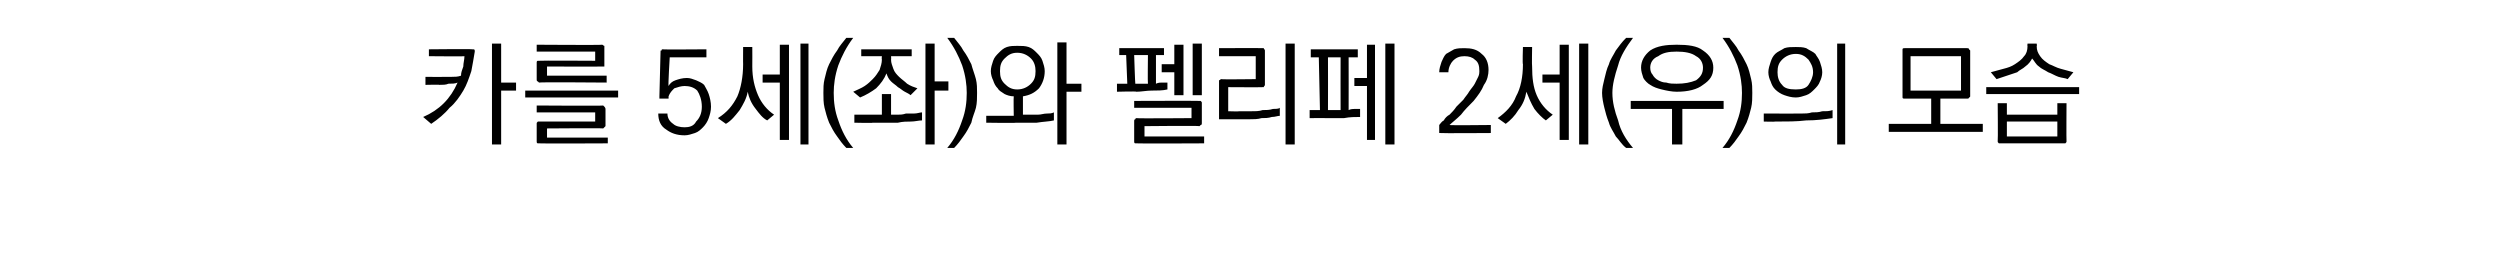 <?xml version="1.0" standalone="no"?>
<!DOCTYPE svg PUBLIC "-//W3C//DTD SVG 1.1//EN" "http://www.w3.org/Graphics/SVG/1.1/DTD/svg11.dtd">
<svg xmlns="http://www.w3.org/2000/svg" version="1.1" width="218px" height="24.3px" viewBox="0 -1 218 24.3" style="top:-1px">
  <desc>카를 5세(좌)와 펠리페 2세(우)의 모습</desc>
  <defs/>
  <g id="Polygon19530">
    <path d="M 39.9 6.2 C 39.7 6.3 39.4 6.3 39.1 6.3 C 38.9 6.4 38.6 6.4 38.3 6.4 C 38.35 6.37 37.1 6.4 37.1 6.4 L 37.1 5.7 C 37.1 5.7 38.66 5.72 38.7 5.7 C 38.9 5.7 39.2 5.7 39.4 5.7 C 39.7 5.7 39.9 5.7 40.2 5.6 C 40.2 5.3 40.3 5.1 40.4 4.8 C 40.4 4.5 40.5 4.2 40.5 3.9 C 40.52 3.93 37.4 3.9 37.4 3.9 L 37.4 3.3 C 37.4 3.3 41.18 3.26 41.2 3.3 C 41.3 3.3 41.3 3.3 41.3 3.3 C 41.4 3.3 41.4 3.4 41.4 3.5 C 41.3 4.1 41.2 4.7 41.1 5.2 C 40.9 5.8 40.7 6.4 40.4 6.9 C 40.1 7.4 39.7 8 39.2 8.4 C 38.8 8.9 38.2 9.4 37.6 9.8 C 37.6 9.8 36.9 9.2 36.9 9.2 C 37.6 8.9 38.2 8.5 38.7 8 C 39.2 7.5 39.6 6.9 39.9 6.2 Z M 45 6.9 L 43.7 6.9 L 43.7 11.6 L 42.9 11.6 L 42.9 2.8 L 43.7 2.8 L 43.7 6.2 L 45 6.2 L 45 6.9 Z M 45.8 6.9 L 53.9 6.9 L 53.9 7.5 L 45.8 7.5 L 45.8 6.9 Z M 46.8 5.9 C 46.8 5.9 46.8 4.5 46.8 4.5 C 46.8 4.4 46.8 4.3 46.9 4.3 C 46.9 4.3 47 4.3 47 4.3 C 47.04 4.27 51.9 4.3 51.9 4.3 L 51.9 3.5 L 46.8 3.5 L 46.8 2.9 C 46.8 2.9 52.5 2.94 52.5 2.9 C 52.6 2.9 52.6 3 52.7 3 C 52.7 3 52.7 3.1 52.7 3.2 C 52.7 3.2 52.7 4.6 52.7 4.6 C 52.7 4.7 52.7 4.7 52.7 4.8 C 52.6 4.8 52.6 4.8 52.5 4.8 C 52.5 4.82 47.7 4.8 47.7 4.8 L 47.7 5.6 L 52.9 5.6 L 52.9 6.2 C 52.9 6.2 47.04 6.15 47 6.2 C 47 6.2 46.9 6.1 46.9 6.1 C 46.8 6.1 46.8 6 46.8 5.9 Z M 47 9.6 C 47.04 9.6 51.9 9.6 51.9 9.6 L 51.9 8.8 L 46.8 8.8 L 46.8 8.2 C 46.8 8.2 52.55 8.24 52.6 8.2 C 52.6 8.2 52.7 8.3 52.7 8.3 C 52.7 8.3 52.8 8.4 52.8 8.5 C 52.8 8.5 52.8 10 52.8 10 C 52.8 10 52.7 10.1 52.7 10.1 C 52.7 10.1 52.6 10.2 52.6 10.2 C 52.55 10.16 47.7 10.2 47.7 10.2 L 47.7 11 L 53 11 L 53 11.5 C 53 11.5 47.04 11.53 47 11.5 C 47 11.5 46.9 11.5 46.9 11.5 C 46.8 11.5 46.8 11.4 46.8 11.3 C 46.8 11.3 46.8 9.8 46.8 9.8 C 46.8 9.7 46.8 9.7 46.9 9.6 C 46.9 9.6 47 9.6 47 9.6 Z M 57.6 7.6 C 57.6 7.6 57.5 7.6 57.5 7.6 C 57.5 7.5 57.5 7.5 57.5 7.4 C 57.5 7.4 57.6 3.5 57.6 3.5 C 57.6 3.4 57.6 3.4 57.7 3.4 C 57.7 3.3 57.7 3.3 57.8 3.3 C 57.78 3.33 61.6 3.3 61.6 3.3 L 61.6 4 L 58.4 4 C 58.4 4 58.25 6.47 58.3 6.5 C 58.4 6.3 58.6 6.1 58.9 6 C 59.2 5.9 59.5 5.8 59.9 5.8 C 60.2 5.8 60.4 5.9 60.7 6 C 60.9 6.1 61.2 6.2 61.4 6.4 C 61.5 6.6 61.7 6.9 61.8 7.2 C 61.9 7.5 62 7.9 62 8.3 C 62 8.7 61.9 9 61.8 9.3 C 61.7 9.6 61.5 9.9 61.3 10.1 C 61.1 10.3 60.9 10.5 60.6 10.6 C 60.3 10.7 60 10.8 59.7 10.8 C 59 10.8 58.5 10.6 58.1 10.3 C 57.6 10 57.4 9.5 57.4 8.9 C 57.4 8.9 58.2 8.9 58.2 8.9 C 58.2 9.3 58.4 9.6 58.7 9.8 C 58.9 10 59.3 10.1 59.7 10.1 C 60.1 10.1 60.5 10 60.7 9.6 C 61 9.3 61.2 8.9 61.2 8.3 C 61.2 7.7 61 7.2 60.8 6.9 C 60.5 6.6 60.1 6.5 59.7 6.5 C 59.4 6.5 59.1 6.6 58.8 6.7 C 58.6 6.9 58.4 7.1 58.3 7.4 C 58.3 7.5 58.3 7.5 58.3 7.5 C 58.3 7.5 58.3 7.5 58.3 7.6 C 58.2 7.6 58.2 7.6 58.2 7.6 C 58.2 7.6 58.2 7.6 58.1 7.6 C 58.1 7.6 57.6 7.6 57.6 7.6 Z M 65.6 4.8 C 65.6 5.8 65.8 6.6 66.1 7.3 C 66.4 8 66.9 8.6 67.5 9 C 67.5 9 66.9 9.5 66.9 9.5 C 66.5 9.3 66.2 8.9 65.9 8.5 C 65.5 8 65.3 7.5 65.2 7 C 65.1 7.6 64.8 8.1 64.5 8.6 C 64.1 9.1 63.8 9.5 63.3 9.8 C 63.3 9.8 62.6 9.3 62.6 9.3 C 63.4 8.8 63.9 8.2 64.3 7.4 C 64.6 6.7 64.8 5.7 64.8 4.6 C 64.79 4.62 64.8 3.1 64.8 3.1 L 65.6 3.1 C 65.6 3.1 65.61 4.77 65.6 4.8 Z M 69.8 11.6 L 69.8 2.8 L 70.5 2.8 L 70.5 11.6 L 69.8 11.6 Z M 68 11.2 L 68 6.2 L 66.5 6.2 L 66.5 5.5 L 68 5.5 L 68 2.9 L 68.8 2.9 L 68.8 11.2 L 68 11.2 Z M 71.8 7.1 C 71.8 6.7 71.8 6.3 71.9 5.9 C 72 5.5 72.1 5 72.3 4.6 C 72.5 4.2 72.7 3.8 73 3.4 C 73.2 3 73.5 2.7 73.8 2.3 C 73.8 2.3 74.4 2.3 74.4 2.3 C 73.8 3.1 73.4 3.9 73.1 4.7 C 72.8 5.6 72.7 6.4 72.7 7.1 C 72.7 7.9 72.8 8.7 73.1 9.5 C 73.4 10.4 73.8 11.2 74.4 11.9 C 74.4 11.9 73.8 11.9 73.8 11.9 C 73.5 11.6 73.2 11.2 73 10.9 C 72.7 10.5 72.5 10.1 72.3 9.7 C 72.1 9.2 72 8.8 71.9 8.4 C 71.8 8 71.8 7.5 71.8 7.1 Z M 79.5 3.9 L 77.7 3.9 C 77.7 3.9 77.72 4.15 77.7 4.2 C 77.7 4.5 77.8 4.7 77.9 5 C 78 5.3 78.2 5.5 78.4 5.7 C 78.6 5.9 78.9 6.1 79.1 6.3 C 79.4 6.5 79.7 6.6 80 6.7 C 80 6.7 79.4 7.3 79.4 7.3 C 79.3 7.2 79.1 7.1 78.9 7 C 78.7 6.9 78.5 6.7 78.3 6.6 C 78.1 6.4 77.9 6.3 77.7 6.1 C 77.5 5.9 77.4 5.7 77.3 5.4 C 77.1 5.9 76.8 6.3 76.4 6.7 C 76 7 75.5 7.3 75 7.5 C 75 7.5 74.4 7 74.4 7 C 74.8 6.8 75.1 6.7 75.4 6.5 C 75.7 6.3 75.9 6.1 76.1 5.9 C 76.4 5.6 76.5 5.4 76.7 5.1 C 76.8 4.8 76.9 4.5 76.9 4.2 C 76.87 4.15 76.9 3.9 76.9 3.9 L 75.1 3.9 L 75.1 3.3 L 79.5 3.3 L 79.5 3.9 Z M 74.5 9 L 76.9 9 L 76.9 7.2 L 77.7 7.2 C 77.7 7.2 77.7 9.01 77.7 9 C 77.8 9 78 9 78.3 9 C 78.5 9 78.7 9 79 8.9 C 79.2 8.9 79.5 8.9 79.7 8.9 C 80 8.9 80.2 8.8 80.4 8.8 C 80.4 8.8 80.4 9.5 80.4 9.5 C 80.1 9.5 79.8 9.6 79.4 9.6 C 79.1 9.6 78.7 9.6 78.3 9.7 C 78 9.7 77.6 9.7 77.2 9.7 C 76.8 9.7 76.5 9.7 76.1 9.7 C 76.14 9.74 74.5 9.7 74.5 9.7 L 74.5 9 Z M 80.7 11.6 L 80.7 2.8 L 81.5 2.8 L 81.5 6.1 L 82.7 6.1 L 82.7 6.9 L 81.5 6.9 L 81.5 11.6 L 80.7 11.6 Z M 85.2 7.1 C 85.2 7.5 85.2 8 85.1 8.4 C 85 8.8 84.8 9.2 84.7 9.7 C 84.5 10.1 84.3 10.5 84 10.9 C 83.8 11.2 83.5 11.6 83.2 11.9 C 83.2 11.9 82.6 11.9 82.6 11.9 C 83.2 11.2 83.6 10.4 83.9 9.5 C 84.2 8.7 84.3 7.9 84.3 7.1 C 84.3 6.4 84.2 5.6 83.9 4.7 C 83.6 3.9 83.2 3.1 82.6 2.3 C 82.6 2.3 83.2 2.3 83.2 2.3 C 83.5 2.7 83.8 3 84 3.4 C 84.3 3.8 84.5 4.2 84.7 4.6 C 84.8 5 85 5.5 85.1 5.9 C 85.2 6.3 85.2 6.7 85.2 7.1 Z M 86.4 5.2 C 86.4 4.9 86.5 4.6 86.6 4.3 C 86.7 4 86.9 3.8 87.1 3.6 C 87.3 3.4 87.5 3.2 87.8 3.1 C 88.1 3 88.4 3 88.7 3 C 89.1 3 89.4 3 89.7 3.1 C 90 3.2 90.2 3.4 90.4 3.6 C 90.6 3.8 90.8 4 90.9 4.3 C 91 4.6 91.1 4.9 91.1 5.2 C 91.1 5.8 90.9 6.3 90.6 6.7 C 90.2 7.1 89.8 7.3 89.2 7.4 C 89.2 7.4 89.2 9 89.2 9 C 89.4 9 89.6 9 89.8 9 C 90.1 9 90.3 9 90.5 9 C 90.8 9 91 8.9 91.3 8.9 C 91.5 8.9 91.7 8.9 91.9 8.8 C 91.9 8.8 91.9 9.5 91.9 9.5 C 91.5 9.6 91 9.6 90.4 9.7 C 89.8 9.7 89.2 9.7 88.6 9.7 C 88.55 9.74 86 9.7 86 9.7 L 86 9.1 L 88.4 9.1 C 88.4 9.1 88.37 7.43 88.4 7.4 C 88.1 7.4 87.8 7.3 87.6 7.2 C 87.3 7 87.1 6.9 87 6.7 C 86.8 6.5 86.7 6.3 86.6 6 C 86.5 5.8 86.4 5.5 86.4 5.2 Z M 87.2 5.2 C 87.2 5.7 87.3 6 87.6 6.3 C 87.9 6.6 88.2 6.8 88.7 6.8 C 89.2 6.8 89.6 6.6 89.9 6.3 C 90.2 6 90.3 5.7 90.3 5.2 C 90.3 4.8 90.2 4.4 89.9 4.1 C 89.6 3.8 89.2 3.6 88.7 3.6 C 88.2 3.6 87.9 3.8 87.6 4.1 C 87.3 4.4 87.2 4.7 87.2 5.2 Z M 93 2.7 L 93 6.3 L 94.3 6.3 L 94.3 7 L 93 7 L 93 11.6 L 92.2 11.6 L 92.2 2.7 L 93 2.7 Z M 97.6 3.8 L 97.6 3.2 L 101.5 3.2 L 101.5 3.8 L 100.8 3.8 C 100.8 3.8 100.8 6.25 100.8 6.3 C 101 6.2 101.2 6.2 101.3 6.2 C 101.5 6.2 101.6 6.2 101.8 6.2 C 101.8 6.2 101.8 6.8 101.8 6.8 C 101.4 6.9 100.9 6.9 100.4 6.9 C 100 6.9 99.5 7 99.1 7 C 99.1 6.95 97.4 7 97.4 7 L 97.4 6.3 L 98.3 6.3 L 98.2 3.8 L 97.6 3.8 Z M 100.1 3.8 L 98.9 3.8 C 98.9 3.8 98.98 6.31 99 6.3 C 99.2 6.3 99.4 6.3 99.5 6.3 C 99.7 6.3 99.9 6.3 100.1 6.3 C 100.07 6.29 100.1 3.8 100.1 3.8 Z M 104.8 2.8 L 104.8 7.3 L 104 7.3 L 104 2.8 L 104.8 2.8 Z M 101.3 4.6 L 102.4 4.6 L 102.4 2.9 L 103.2 2.9 L 103.2 7.3 L 102.4 7.3 L 102.4 5.3 L 101.3 5.3 L 101.3 4.6 Z M 99.1 11.5 C 99 11.5 99 11.5 99 11.5 C 98.9 11.5 98.9 11.4 98.9 11.3 C 98.9 11.3 98.9 9.6 98.9 9.6 C 98.9 9.5 98.9 9.4 99 9.4 C 99 9.4 99 9.3 99.1 9.3 C 99.12 9.34 103.9 9.3 103.9 9.3 L 103.9 8.4 L 98.9 8.4 L 98.9 7.8 C 98.9 7.8 104.56 7.78 104.6 7.8 C 104.6 7.8 104.7 7.8 104.7 7.8 C 104.8 7.9 104.8 7.9 104.8 8 C 104.8 8 104.8 9.7 104.8 9.7 C 104.8 9.8 104.8 9.9 104.7 9.9 C 104.7 9.9 104.6 10 104.6 10 C 104.56 9.95 99.8 10 99.8 10 L 99.8 10.9 L 105 10.9 L 105 11.5 C 105 11.5 99.12 11.53 99.1 11.5 Z M 106.5 9.4 C 106.4 9.4 106.4 9.4 106.3 9.4 C 106.3 9.4 106.3 9.3 106.3 9.2 C 106.3 9.2 106.3 6.2 106.3 6.2 C 106.3 6.1 106.3 6 106.3 6 C 106.4 6 106.4 5.9 106.5 5.9 C 106.5 5.94 109.5 5.9 109.5 5.9 L 109.5 3.9 L 106.3 3.9 L 106.3 3.2 C 106.3 3.2 110.05 3.18 110.1 3.2 C 110.1 3.2 110.2 3.2 110.2 3.2 C 110.2 3.3 110.3 3.3 110.3 3.4 C 110.3 3.4 110.3 6.4 110.3 6.4 C 110.3 6.5 110.2 6.5 110.2 6.6 C 110.2 6.6 110.1 6.6 110.1 6.6 C 110.05 6.62 107.1 6.6 107.1 6.6 L 107.1 8.7 C 107.1 8.7 108.05 8.73 108.1 8.7 C 108.4 8.7 108.8 8.7 109.1 8.7 C 109.5 8.7 109.8 8.7 110.1 8.6 C 110.4 8.6 110.7 8.6 111 8.5 C 111.2 8.5 111.5 8.5 111.6 8.4 C 111.6 8.4 111.6 9.1 111.6 9.1 C 111.4 9.1 111.2 9.2 110.9 9.2 C 110.6 9.3 110.3 9.3 110 9.3 C 109.7 9.4 109.3 9.4 108.9 9.4 C 108.6 9.4 108.2 9.4 107.8 9.4 C 107.8 9.4 106.5 9.4 106.5 9.4 Z M 112.9 2.8 L 112.9 11.6 L 112.1 11.6 L 112.1 2.8 L 112.9 2.8 Z M 114.3 4 L 114.3 3.3 L 118.4 3.3 L 118.4 4 L 117.6 4 C 117.6 4 117.61 8.55 117.6 8.6 C 117.8 8.5 118 8.5 118.1 8.5 C 118.3 8.5 118.5 8.5 118.6 8.5 C 118.6 8.5 118.6 9.2 118.6 9.2 C 118.2 9.2 117.7 9.2 117.2 9.3 C 116.7 9.3 116.3 9.3 115.9 9.3 C 115.87 9.29 114.2 9.3 114.2 9.3 L 114.2 8.6 L 115.1 8.6 L 115 4 L 114.3 4 Z M 116.9 4 L 115.8 4 C 115.8 4 115.81 8.6 115.8 8.6 C 116 8.6 116.2 8.6 116.4 8.6 C 116.5 8.6 116.7 8.6 116.9 8.6 C 116.89 8.58 116.9 4 116.9 4 Z M 120.8 11.6 L 120.8 2.8 L 121.6 2.8 L 121.6 11.6 L 120.8 11.6 Z M 119.2 11.2 L 119.2 6.5 L 118.1 6.5 L 118.1 5.8 L 119.2 5.8 L 119.2 2.9 L 119.9 2.9 L 119.9 11.2 L 119.2 11.2 Z M 125.5 9.9 C 125.6 9.8 125.7 9.6 125.9 9.5 C 126 9.3 126.2 9.1 126.4 9 C 126.6 8.8 126.8 8.6 127 8.3 C 127.2 8.1 127.4 7.9 127.6 7.7 C 127.8 7.4 128 7.2 128.1 7 C 128.3 6.7 128.5 6.5 128.6 6.3 C 128.7 6.1 128.8 5.9 128.9 5.7 C 129 5.5 129 5.3 129 5.2 C 129 4.7 128.9 4.4 128.6 4.2 C 128.4 4 128.1 3.9 127.7 3.9 C 127.3 3.9 127 4 126.7 4.3 C 126.5 4.5 126.3 4.9 126.3 5.3 C 126.3 5.3 125.5 5.3 125.5 5.3 C 125.5 5 125.6 4.7 125.7 4.4 C 125.8 4.2 125.9 3.9 126.1 3.7 C 126.3 3.6 126.6 3.4 126.8 3.3 C 127.1 3.2 127.4 3.2 127.7 3.2 C 128.3 3.2 128.8 3.3 129.2 3.7 C 129.6 4 129.8 4.5 129.8 5.1 C 129.8 5.5 129.7 6 129.4 6.4 C 129.2 6.9 128.9 7.3 128.5 7.8 C 128.1 8.2 127.7 8.6 127.4 9 C 127 9.4 126.6 9.7 126.4 9.9 C 126.38 9.94 130 9.9 130 9.9 L 130 10.6 C 130 10.6 125.61 10.63 125.6 10.6 C 125.5 10.6 125.5 10.6 125.5 10.6 C 125.5 10.6 125.5 10.5 125.5 10.5 C 125.5 10.5 125.5 9.9 125.5 9.9 Z M 133.6 4.8 C 133.6 5.8 133.7 6.6 134 7.3 C 134.3 8 134.8 8.6 135.4 9 C 135.4 9 134.8 9.5 134.8 9.5 C 134.5 9.3 134.1 8.9 133.8 8.5 C 133.5 8 133.3 7.5 133.1 7 C 133 7.6 132.8 8.1 132.4 8.6 C 132.1 9.1 131.7 9.5 131.3 9.8 C 131.3 9.8 130.6 9.3 130.6 9.3 C 131.3 8.8 131.9 8.2 132.2 7.4 C 132.6 6.7 132.8 5.7 132.8 4.6 C 132.75 4.62 132.8 3.1 132.8 3.1 L 133.6 3.1 C 133.6 3.1 133.57 4.77 133.6 4.8 Z M 137.7 11.6 L 137.7 2.8 L 138.5 2.8 L 138.5 11.6 L 137.7 11.6 Z M 136 11.2 L 136 6.2 L 134.5 6.2 L 134.5 5.5 L 136 5.5 L 136 2.9 L 136.8 2.9 L 136.8 11.2 L 136 11.2 Z M 139.7 7.1 C 139.7 6.7 139.8 6.3 139.9 5.9 C 140 5.5 140.1 5 140.3 4.6 C 140.4 4.2 140.7 3.8 140.9 3.4 C 141.2 3 141.4 2.7 141.8 2.3 C 141.8 2.3 142.4 2.3 142.4 2.3 C 141.8 3.1 141.3 3.9 141.1 4.7 C 140.8 5.6 140.6 6.4 140.6 7.1 C 140.6 7.9 140.8 8.7 141.1 9.5 C 141.3 10.4 141.8 11.2 142.4 11.9 C 142.4 11.9 141.8 11.9 141.8 11.9 C 141.4 11.6 141.2 11.2 140.9 10.9 C 140.7 10.5 140.4 10.1 140.3 9.7 C 140.1 9.2 140 8.8 139.9 8.4 C 139.8 8 139.7 7.5 139.7 7.1 Z M 143.1 4.9 C 143.1 4.3 143.4 3.8 143.9 3.4 C 144.5 3 145.3 2.9 146.2 2.9 C 147.2 2.9 148 3 148.5 3.4 C 149.1 3.8 149.4 4.3 149.4 4.9 C 149.4 5.6 149.1 6 148.5 6.4 C 148 6.8 147.2 7 146.2 7 C 145.8 7 145.3 6.9 144.9 6.8 C 144.5 6.7 144.2 6.6 143.9 6.4 C 143.7 6.3 143.4 6 143.3 5.8 C 143.2 5.5 143.1 5.2 143.1 4.9 Z M 146.2 6.3 C 146.9 6.3 147.4 6.2 147.9 6 C 148.3 5.7 148.5 5.4 148.5 4.9 C 148.5 4.5 148.3 4.1 147.9 3.9 C 147.5 3.6 146.9 3.5 146.2 3.5 C 145.5 3.5 145 3.6 144.6 3.9 C 144.1 4.1 143.9 4.5 143.9 4.9 C 143.9 5.2 144 5.4 144.1 5.5 C 144.2 5.7 144.4 5.9 144.6 6 C 144.8 6.1 145 6.2 145.3 6.2 C 145.6 6.3 145.9 6.3 146.2 6.3 Z M 150.3 8.5 L 146.7 8.5 L 146.7 11.6 L 145.8 11.6 L 145.8 8.5 L 142.2 8.5 L 142.2 7.8 L 150.3 7.8 L 150.3 8.5 Z M 152.8 7.1 C 152.8 7.5 152.8 8 152.7 8.4 C 152.6 8.8 152.5 9.2 152.3 9.7 C 152.1 10.1 151.9 10.5 151.6 10.9 C 151.4 11.2 151.1 11.6 150.8 11.9 C 150.8 11.9 150.2 11.9 150.2 11.9 C 150.8 11.2 151.2 10.4 151.5 9.5 C 151.8 8.7 151.9 7.9 151.9 7.1 C 151.9 6.4 151.8 5.6 151.5 4.7 C 151.2 3.9 150.8 3.1 150.2 2.3 C 150.2 2.3 150.8 2.3 150.8 2.3 C 151.1 2.7 151.4 3 151.6 3.4 C 151.9 3.8 152.1 4.2 152.3 4.6 C 152.5 5 152.6 5.5 152.7 5.9 C 152.8 6.3 152.8 6.7 152.8 7.1 Z M 154.2 5.3 C 154.2 5 154.3 4.7 154.4 4.4 C 154.5 4.1 154.6 3.9 154.8 3.7 C 155 3.5 155.3 3.4 155.6 3.2 C 155.9 3.1 156.2 3.1 156.6 3.1 C 156.9 3.1 157.2 3.1 157.5 3.2 C 157.8 3.4 158.1 3.5 158.3 3.7 C 158.4 3.9 158.6 4.1 158.7 4.4 C 158.8 4.7 158.9 5 158.9 5.3 C 158.9 5.6 158.8 5.9 158.7 6.1 C 158.6 6.4 158.4 6.6 158.2 6.8 C 158 7 157.8 7.2 157.5 7.3 C 157.2 7.4 156.9 7.5 156.6 7.5 C 156.2 7.5 155.9 7.4 155.6 7.3 C 155.3 7.2 155 7 154.8 6.8 C 154.6 6.6 154.5 6.4 154.4 6.1 C 154.3 5.9 154.2 5.6 154.2 5.3 Z M 155 5.3 C 155 5.7 155.1 6.1 155.4 6.4 C 155.6 6.7 156 6.8 156.6 6.8 C 157.1 6.8 157.5 6.7 157.7 6.4 C 157.9 6.1 158.1 5.7 158.1 5.3 C 158.1 4.8 157.9 4.5 157.7 4.2 C 157.4 3.9 157.1 3.7 156.6 3.7 C 156.1 3.7 155.7 3.9 155.4 4.2 C 155.1 4.5 155 4.8 155 5.3 Z M 154.8 9.6 C 154.77 9.63 153.8 9.6 153.8 9.6 L 153.8 8.9 L 154.8 8.9 C 154.8 8.9 156.45 8.92 156.5 8.9 C 156.6 8.9 156.8 8.9 157.1 8.9 C 157.4 8.9 157.7 8.9 158 8.8 C 158.3 8.8 158.6 8.8 158.9 8.7 C 159.3 8.7 159.5 8.7 159.8 8.6 C 159.8 8.6 159.8 9.3 159.8 9.3 C 159.1 9.4 158.4 9.5 157.5 9.5 C 156.7 9.6 155.8 9.6 154.8 9.6 Z M 160.2 2.8 L 160.9 2.8 L 160.9 11.6 L 160.2 11.6 L 160.2 2.8 Z M 166.6 6.9 L 171 6.9 L 171 3.9 L 166.6 3.9 L 166.6 6.9 Z M 171.5 7.6 C 171.54 7.59 169.2 7.6 169.2 7.6 L 169.2 9.8 L 172.9 9.8 L 172.9 10.5 L 164.7 10.5 L 164.7 9.8 L 168.4 9.8 L 168.4 7.6 C 168.4 7.6 166.07 7.59 166.1 7.6 C 166 7.6 165.9 7.6 165.9 7.5 C 165.9 7.5 165.9 7.5 165.9 7.4 C 165.9 7.4 165.9 3.4 165.9 3.4 C 165.9 3.4 165.9 3.3 165.9 3.3 C 165.9 3.2 166 3.2 166.1 3.2 C 166.1 3.2 171.5 3.2 171.5 3.2 C 171.6 3.2 171.7 3.2 171.7 3.3 C 171.7 3.3 171.8 3.4 171.8 3.4 C 171.8 3.4 171.8 7.4 171.8 7.4 C 171.8 7.5 171.7 7.5 171.7 7.5 C 171.7 7.6 171.6 7.6 171.5 7.6 Z M 177.6 3 C 177.6 3.4 177.7 3.6 177.9 3.9 C 178.1 4.2 178.4 4.4 178.7 4.6 C 179 4.7 179.3 4.9 179.7 5 C 180.1 5.1 180.4 5.2 180.8 5.3 C 180.8 5.3 180.3 5.9 180.3 5.9 C 180.1 5.8 179.8 5.8 179.5 5.7 C 179.2 5.6 178.9 5.4 178.6 5.3 C 178.3 5.1 178 5 177.8 4.8 C 177.5 4.6 177.4 4.3 177.2 4.1 C 177.1 4.3 176.9 4.6 176.6 4.8 C 176.4 5 176.1 5.1 175.9 5.3 C 175.6 5.4 175.3 5.5 175 5.6 C 174.7 5.7 174.4 5.8 174.1 5.9 C 174.1 5.9 173.6 5.3 173.6 5.3 C 174 5.2 174.3 5.1 174.7 5 C 175.1 4.9 175.4 4.8 175.7 4.6 C 176 4.4 176.3 4.2 176.5 3.9 C 176.7 3.7 176.8 3.4 176.8 3 C 176.77 3.04 176.8 2.8 176.8 2.8 L 177.6 2.8 C 177.6 2.8 177.64 3.04 177.6 3 Z M 173.2 6.6 L 181.3 6.6 L 181.3 7.2 L 173.2 7.2 L 173.2 6.6 Z M 175 10.9 L 179.4 10.9 L 179.4 9.6 L 175 9.6 L 175 10.9 Z M 174.2 11.3 C 174.23 11.3 174.2 8 174.2 8 L 175 8 L 175 9 L 179.4 9 L 179.4 8 L 180.2 8 C 180.2 8 180.18 11.3 180.2 11.3 C 180.2 11.4 180.2 11.4 180.1 11.5 C 180.1 11.5 180.1 11.5 180 11.5 C 180 11.5 174.4 11.5 174.4 11.5 C 174.4 11.5 174.3 11.5 174.3 11.5 C 174.2 11.4 174.2 11.4 174.2 11.3 Z " stroke="none" fill="#000"/>
  </g>
</svg>